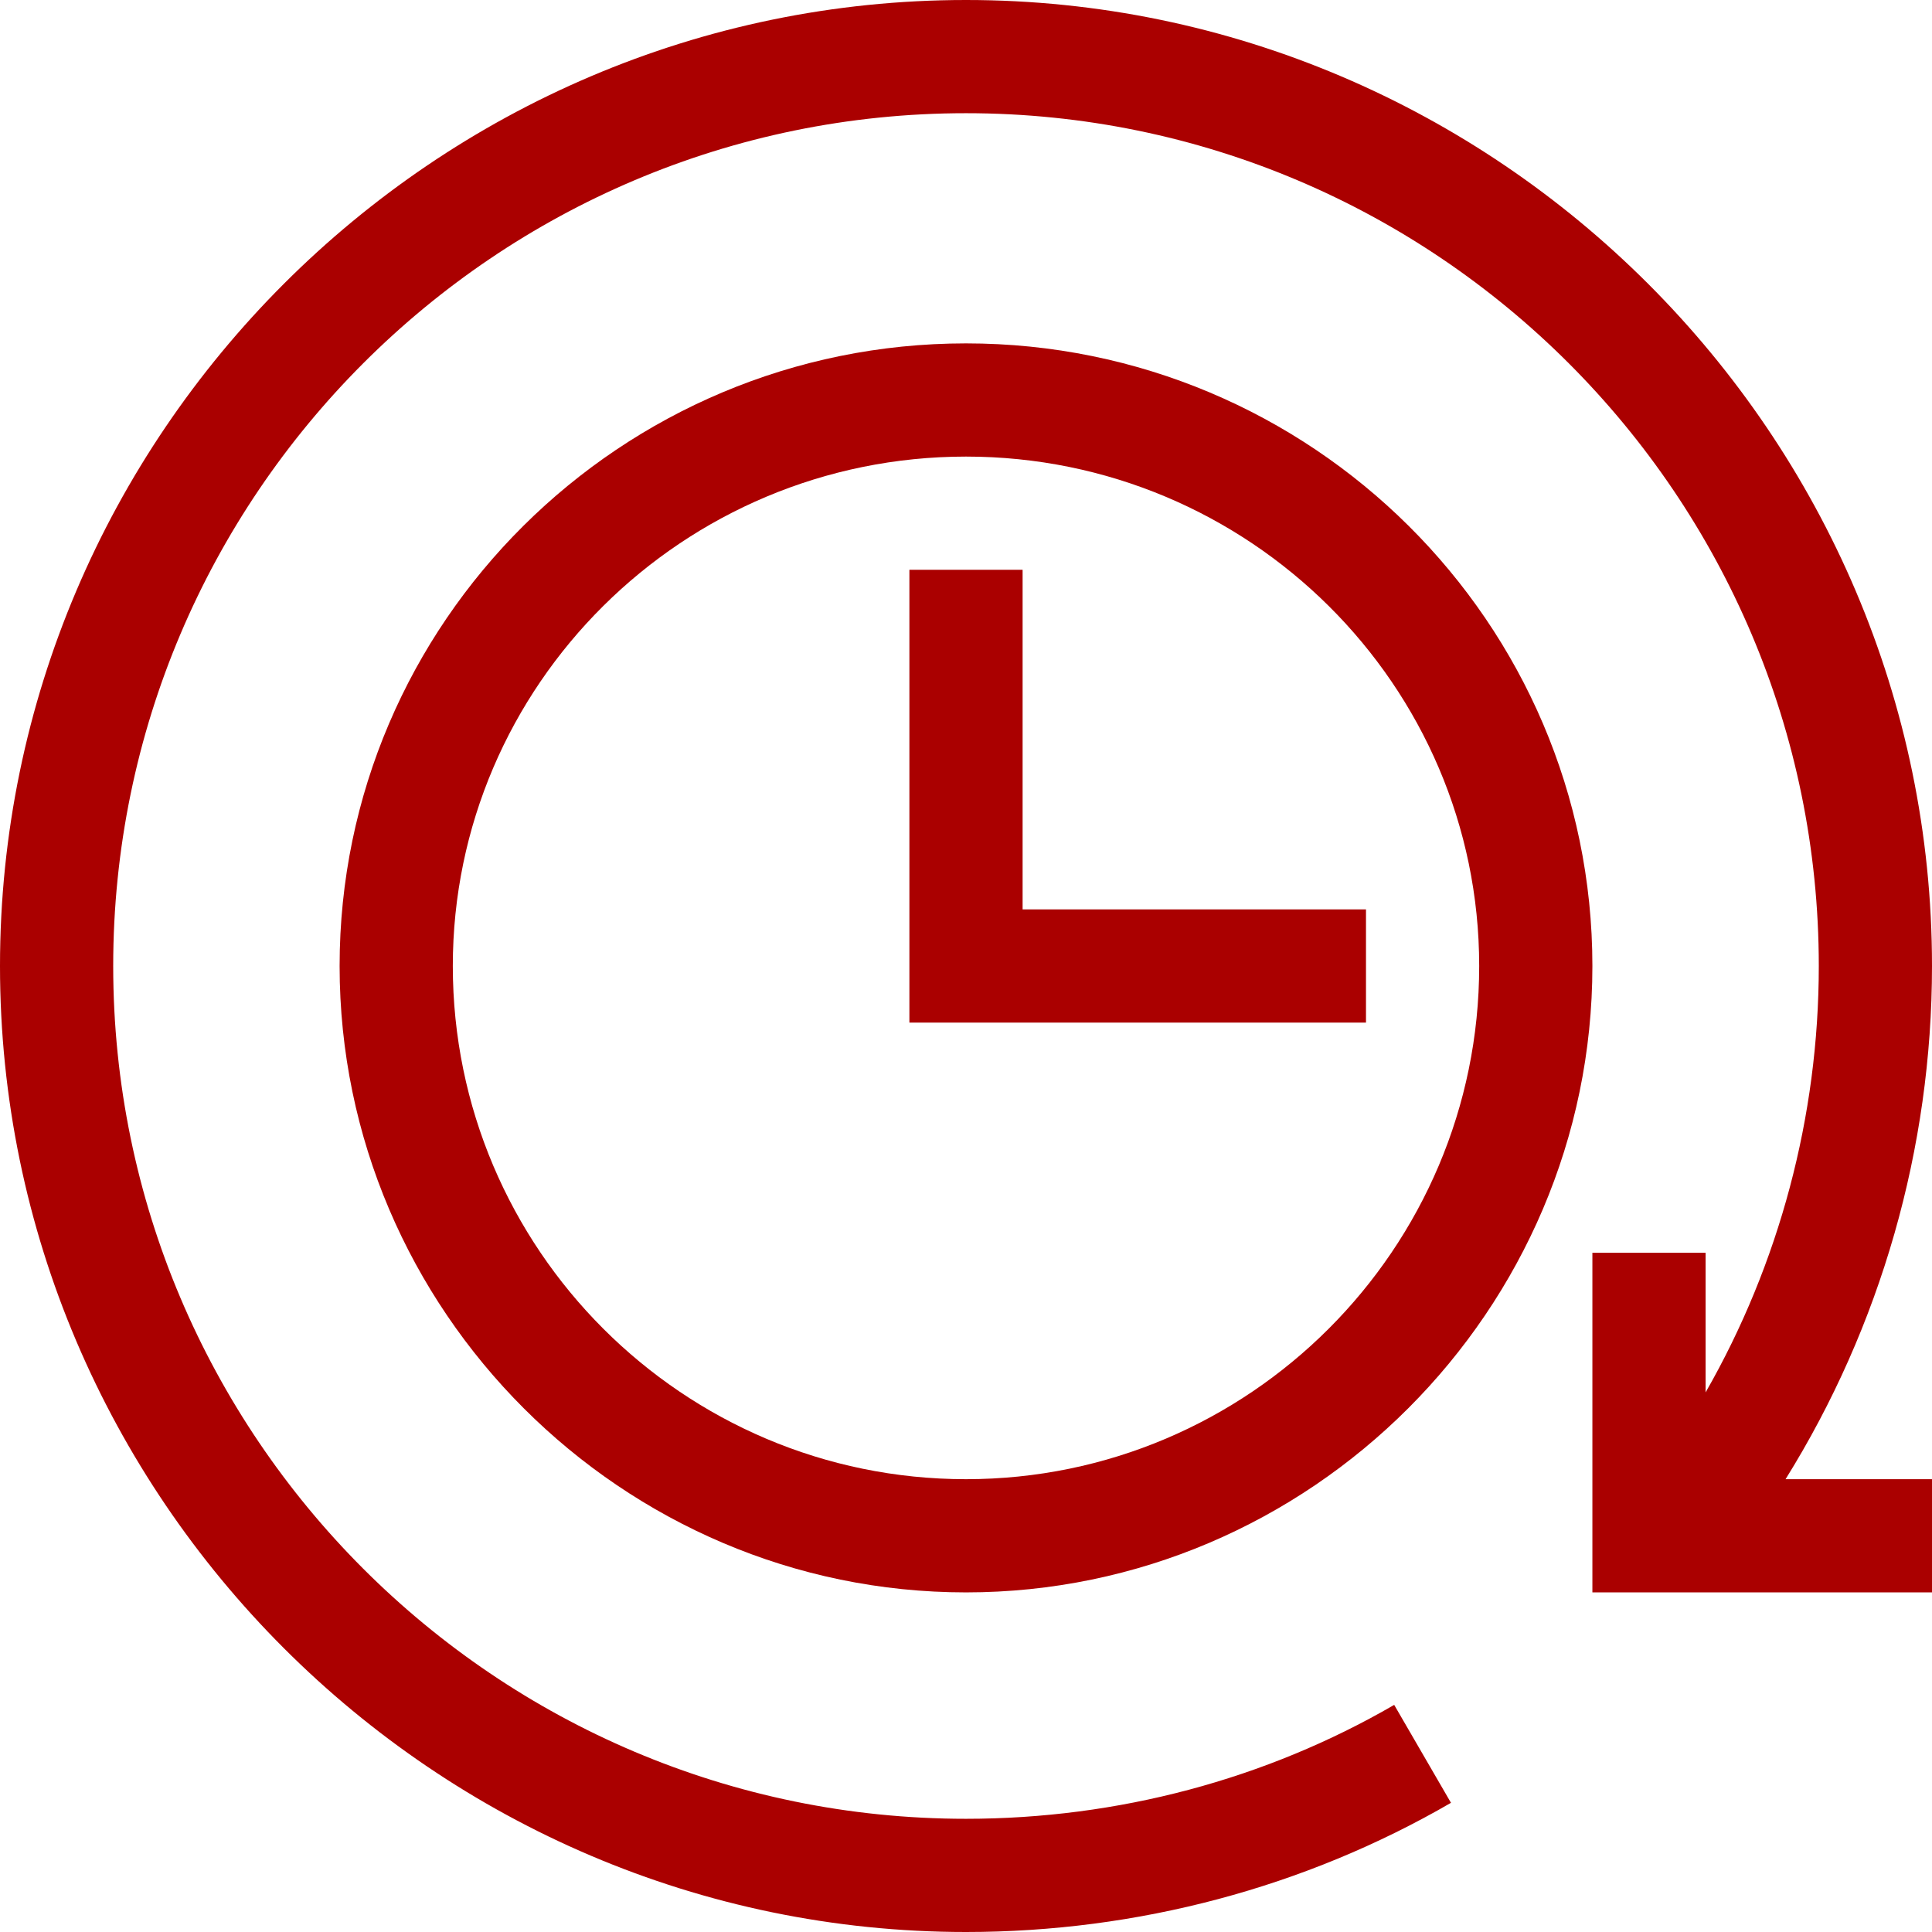 <?xml version="1.0" encoding="UTF-8"?> <svg xmlns="http://www.w3.org/2000/svg" width="720" height="720" viewBox="0 0 720 720" fill="none"><g clip-path="url(#clip0_2006_9)"><path d="M360 0C162.059 0 0 162.092 0 360C0 557.941 162.092 720 360 720C423.913 720 486.414 703.356 540.736 671.858L519.576 635.361C471.676 663.135 416.492 677.812 360 677.812C184.757 677.812 42.188 535.243 42.188 360C42.188 184.757 184.757 42.188 360 42.188C535.243 42.188 677.812 184.757 677.812 360C677.812 416.058 663.041 471.022 635.625 518.906V466.875H593.438V593.438H720V551.25H665.425C700.823 494.429 720 427.901 720 360C720 162.065 557.913 0 360 0Z" fill="#AA0000"></path><path d="M360 127.969C231.284 127.969 126.562 232.059 126.562 360C126.562 488.276 231.746 593.438 360 593.438C488.276 593.438 593.438 488.254 593.438 360C593.438 232.059 488.716 127.969 360 127.969ZM360 551.25C254.542 551.25 168.75 465.458 168.75 360C168.75 255.322 254.542 170.156 360 170.156C465.452 170.156 551.25 255.322 551.25 360C551.25 465.458 465.452 551.25 360 551.25Z" fill="#AA0000"></path><path d="M381.094 338.906V212.344H338.906V381.094H509.062V338.906H381.094Z" fill="#AA0000"></path></g><defs><clipPath id="clip0_2006_9"><rect width="720" height="720" fill="white"></rect></clipPath></defs></svg> 